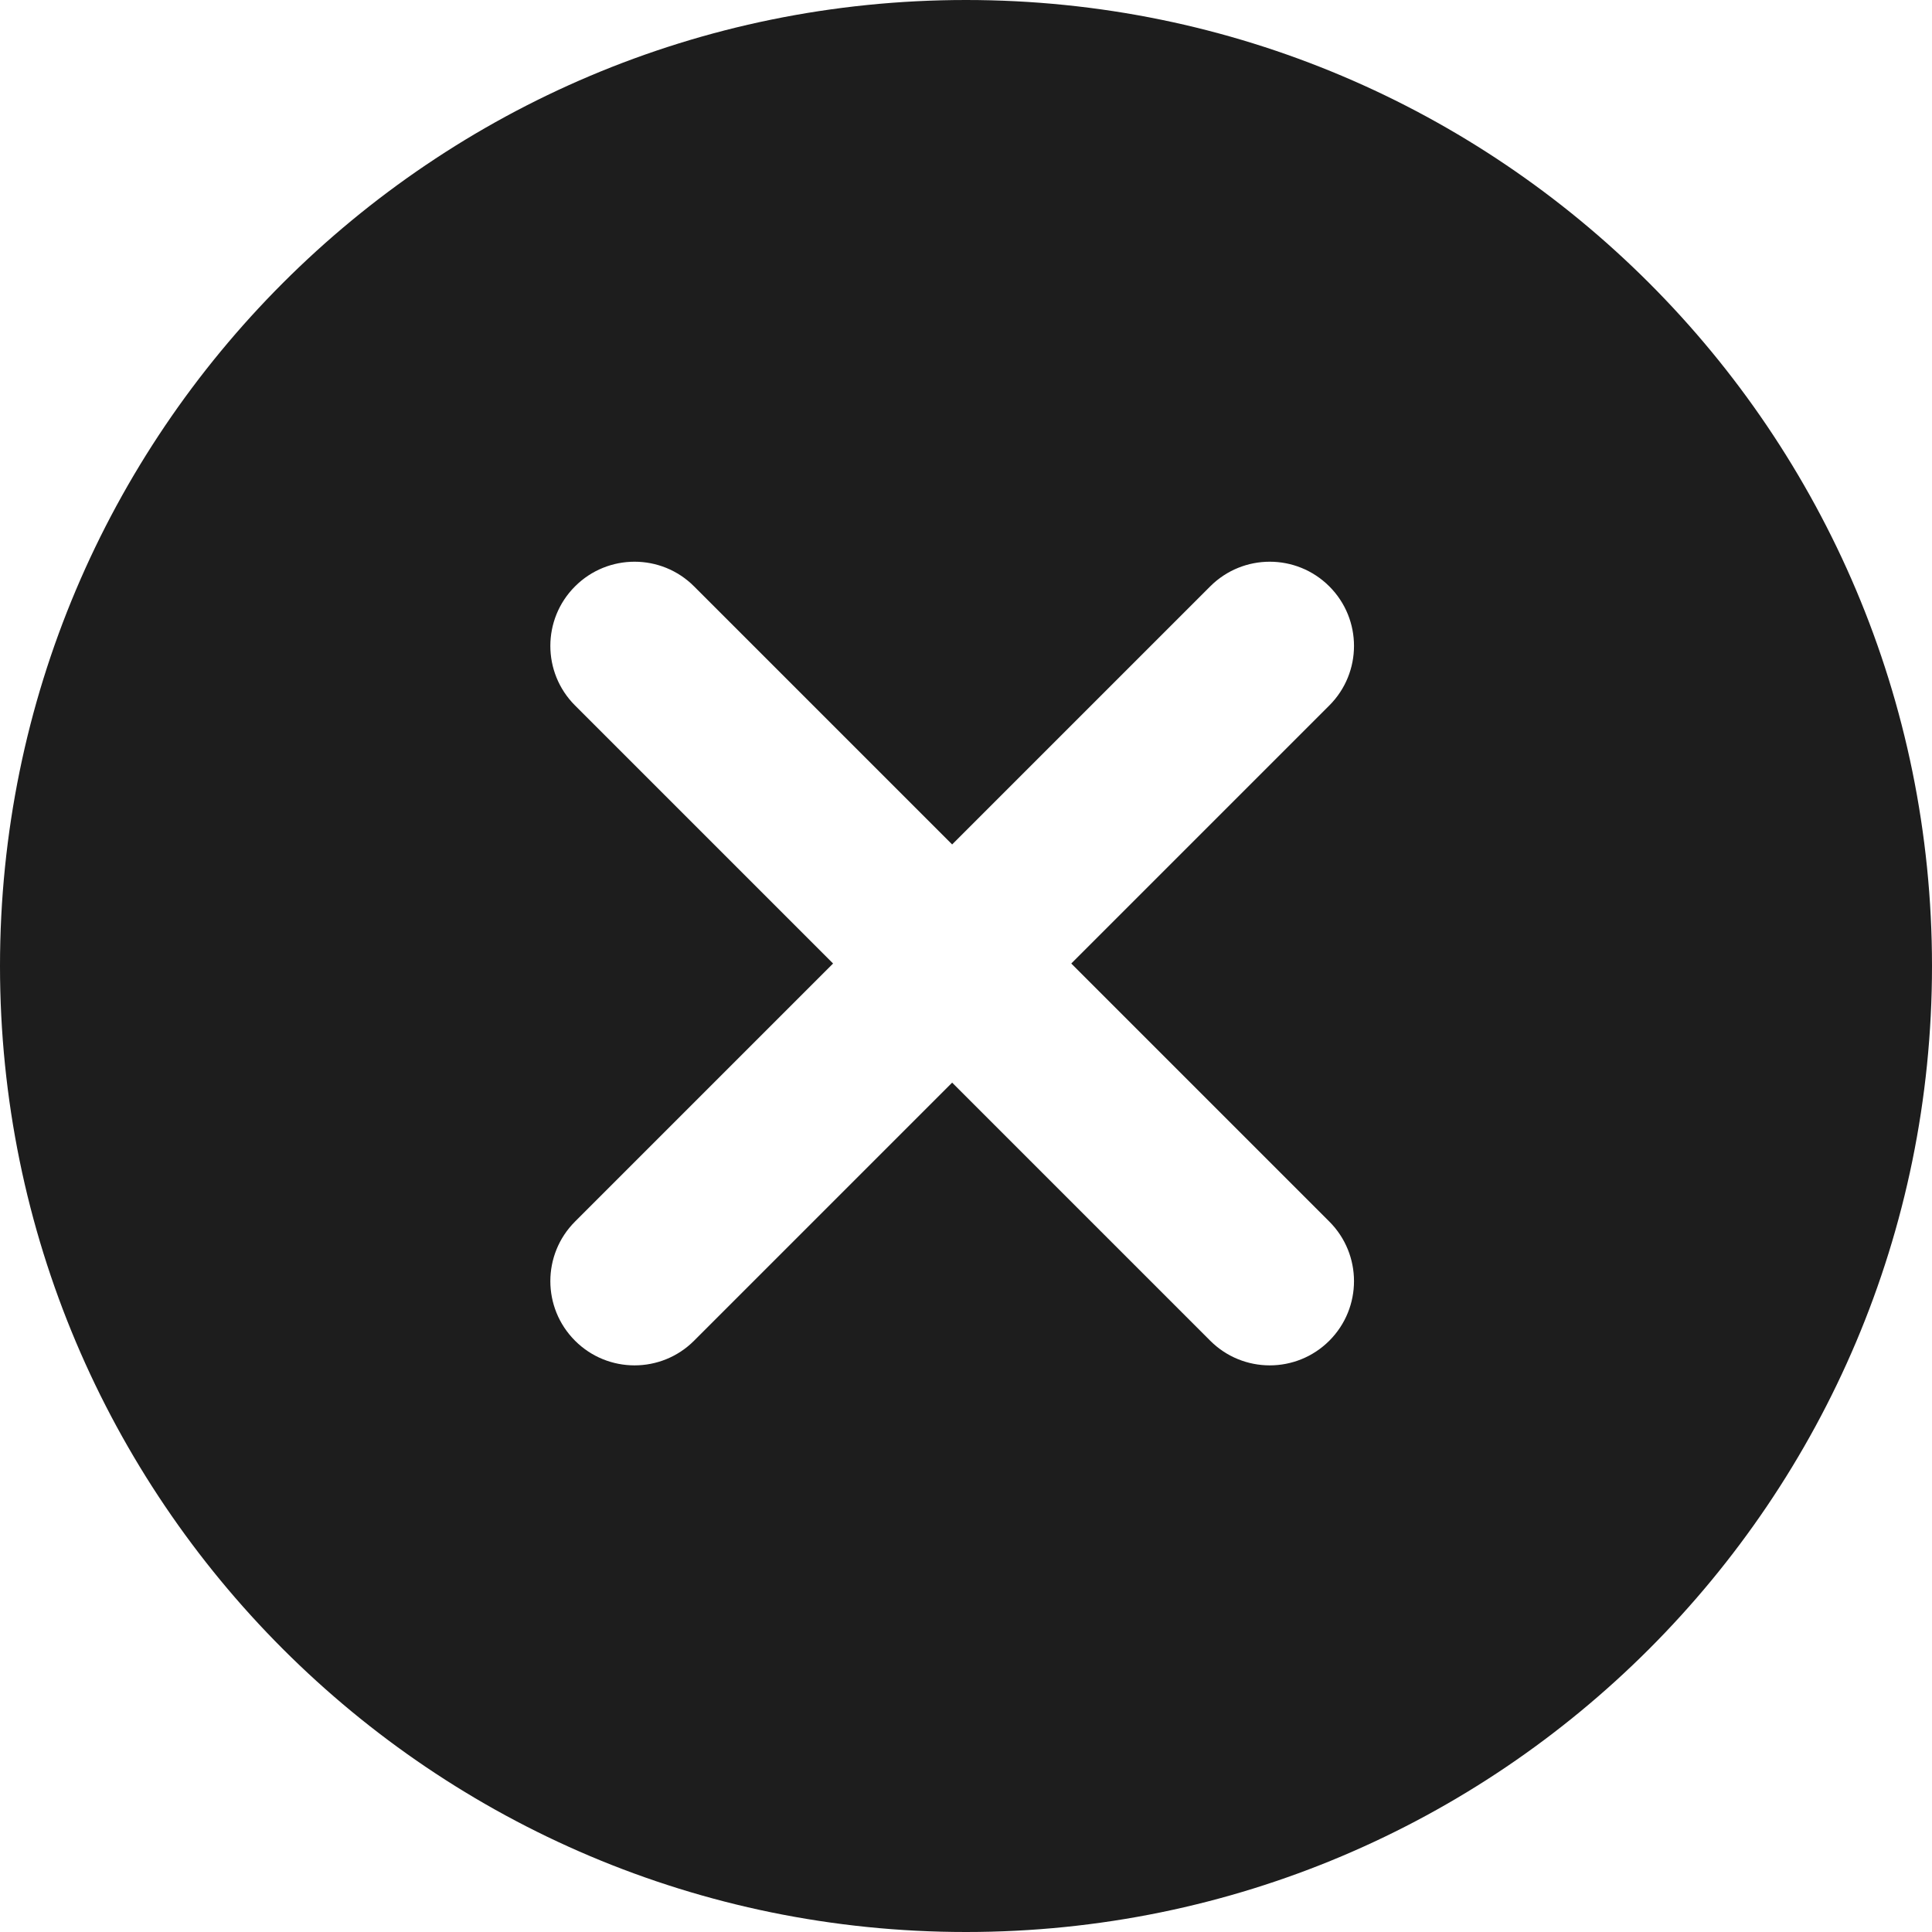 <svg width="35" height="35" viewBox="0 0 35 35" fill="none" xmlns="http://www.w3.org/2000/svg">
<path fill-rule="evenodd" clip-rule="evenodd" d="M-7.64949e-07 17.5C-3.42479e-07 27.165 7.835 35 17.5 35C27.165 35 35 27.165 35 17.5C35 7.835 27.165 -1.18742e-06 17.5 -7.64949e-07C7.835 -3.42479e-07 -1.18742e-06 7.835 -7.64949e-07 17.5ZM10.417 22.13C9.821 22.726 9.821 23.692 10.417 24.288C11.012 24.884 11.979 24.884 12.574 24.288L17.249 19.613L21.924 24.288C22.52 24.884 23.486 24.884 24.082 24.288C24.678 23.692 24.678 22.726 24.082 22.13L19.407 17.455L24.082 12.78C24.678 12.184 24.678 11.218 24.082 10.623C23.486 10.027 22.52 10.027 21.924 10.623L17.249 15.298L12.574 10.623C11.979 10.027 11.012 10.027 10.417 10.623C9.821 11.218 9.821 12.184 10.417 12.78L15.092 17.455L10.417 22.13Z" fill="#1D1D1D"/>
</svg>

